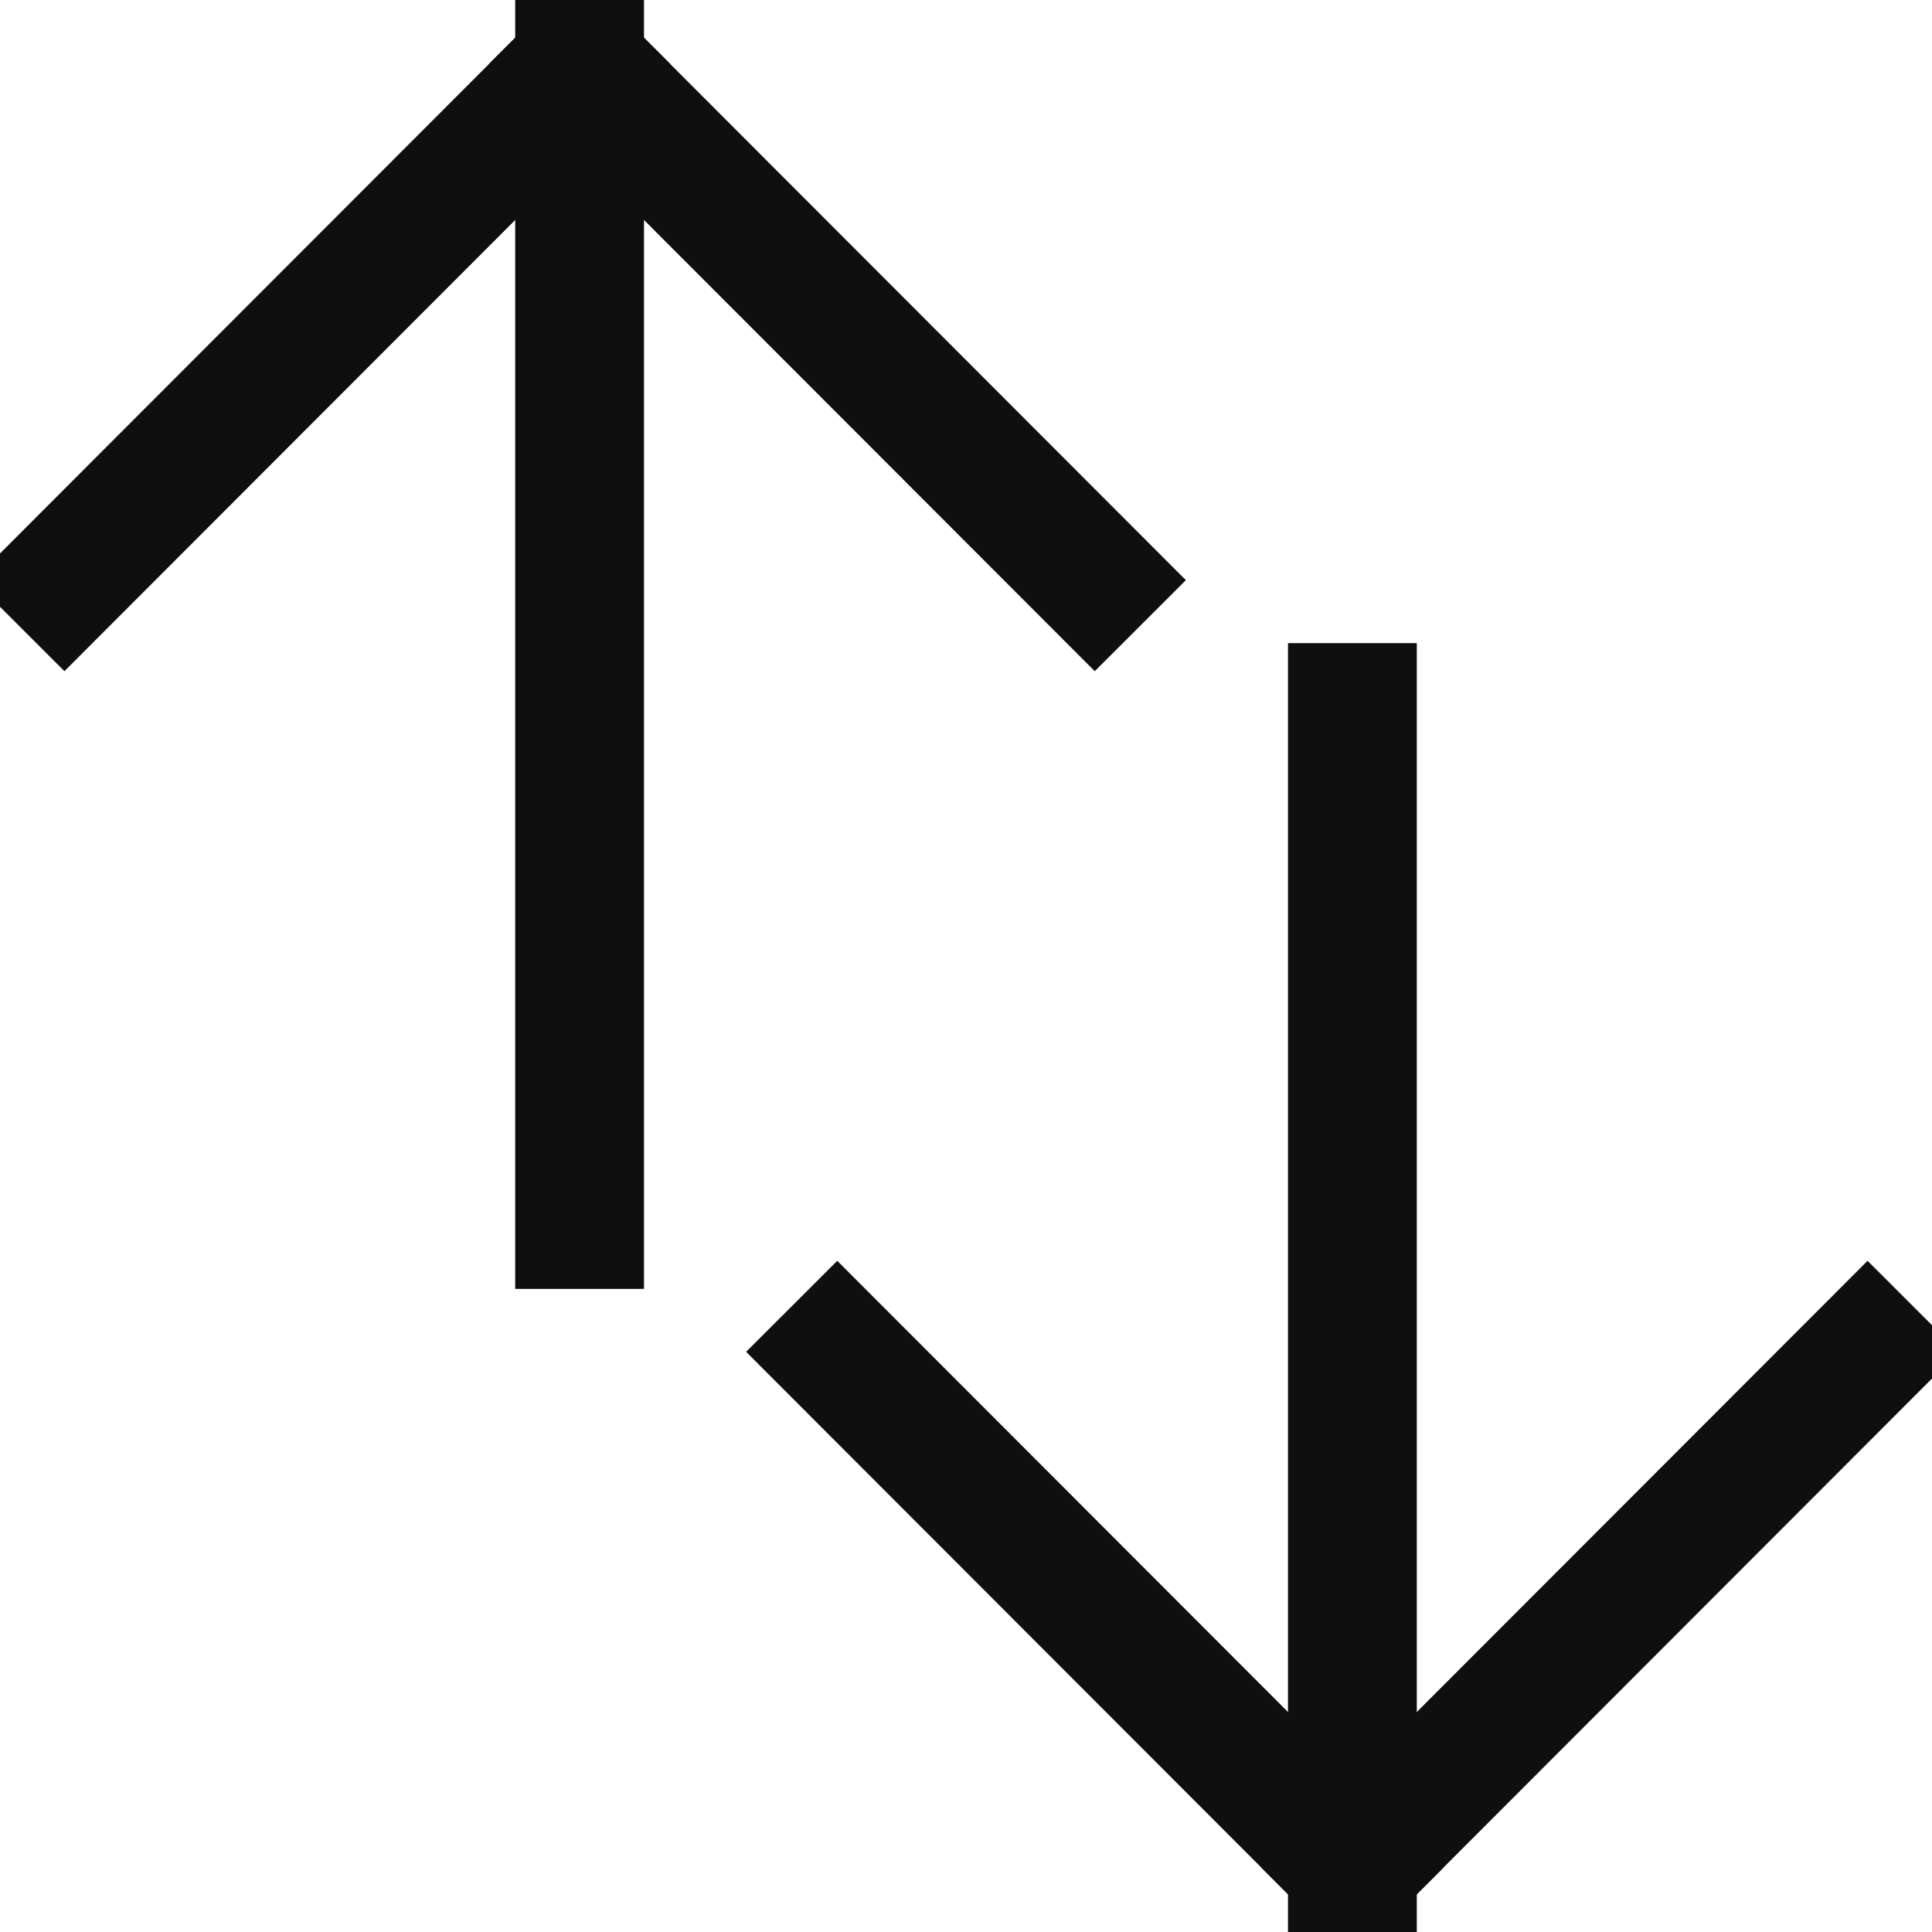 <?xml version="1.0" encoding="UTF-8"?>
<svg width="15px" height="15px" viewBox="0 0 15 15" version="1.1" xmlns="http://www.w3.org/2000/svg" xmlns:xlink="http://www.w3.org/1999/xlink">
    <title>sort</title>
    <g id="Page-1" stroke="none" stroke-width="1" fill="none" fill-rule="evenodd" stroke-linecap="square">
        <g id="Recherche" transform="translate(-1027, -110)" stroke="#0F0F0F">
            <g id="sort" transform="translate(1027, 110)">
                <g id="Group-6">
                    <line x1="0.5" y1="4.504" x2="4.5" y2="0.5" id="Line-2"></line>
                    <line x1="4.5" y1="0.5" x2="8.5" y2="4.504" id="Line-3"></line>
                    <line x1="4.5" y1="0.5" x2="4.5" y2="9.507" id="Line-4"></line>
                </g>
                <g id="Group-6" transform="translate(10.5, 9.996) rotate(-180) translate(-10.5, -9.996) translate(6, 4.992)">
                    <line x1="0.5" y1="4.504" x2="4.5" y2="0.5" id="Line-2"></line>
                    <line x1="4.5" y1="0.5" x2="8.5" y2="4.504" id="Line-3"></line>
                    <line x1="4.5" y1="0.5" x2="4.5" y2="9.507" id="Line-4"></line>
                </g>
            </g>
        </g>
    </g>
</svg>